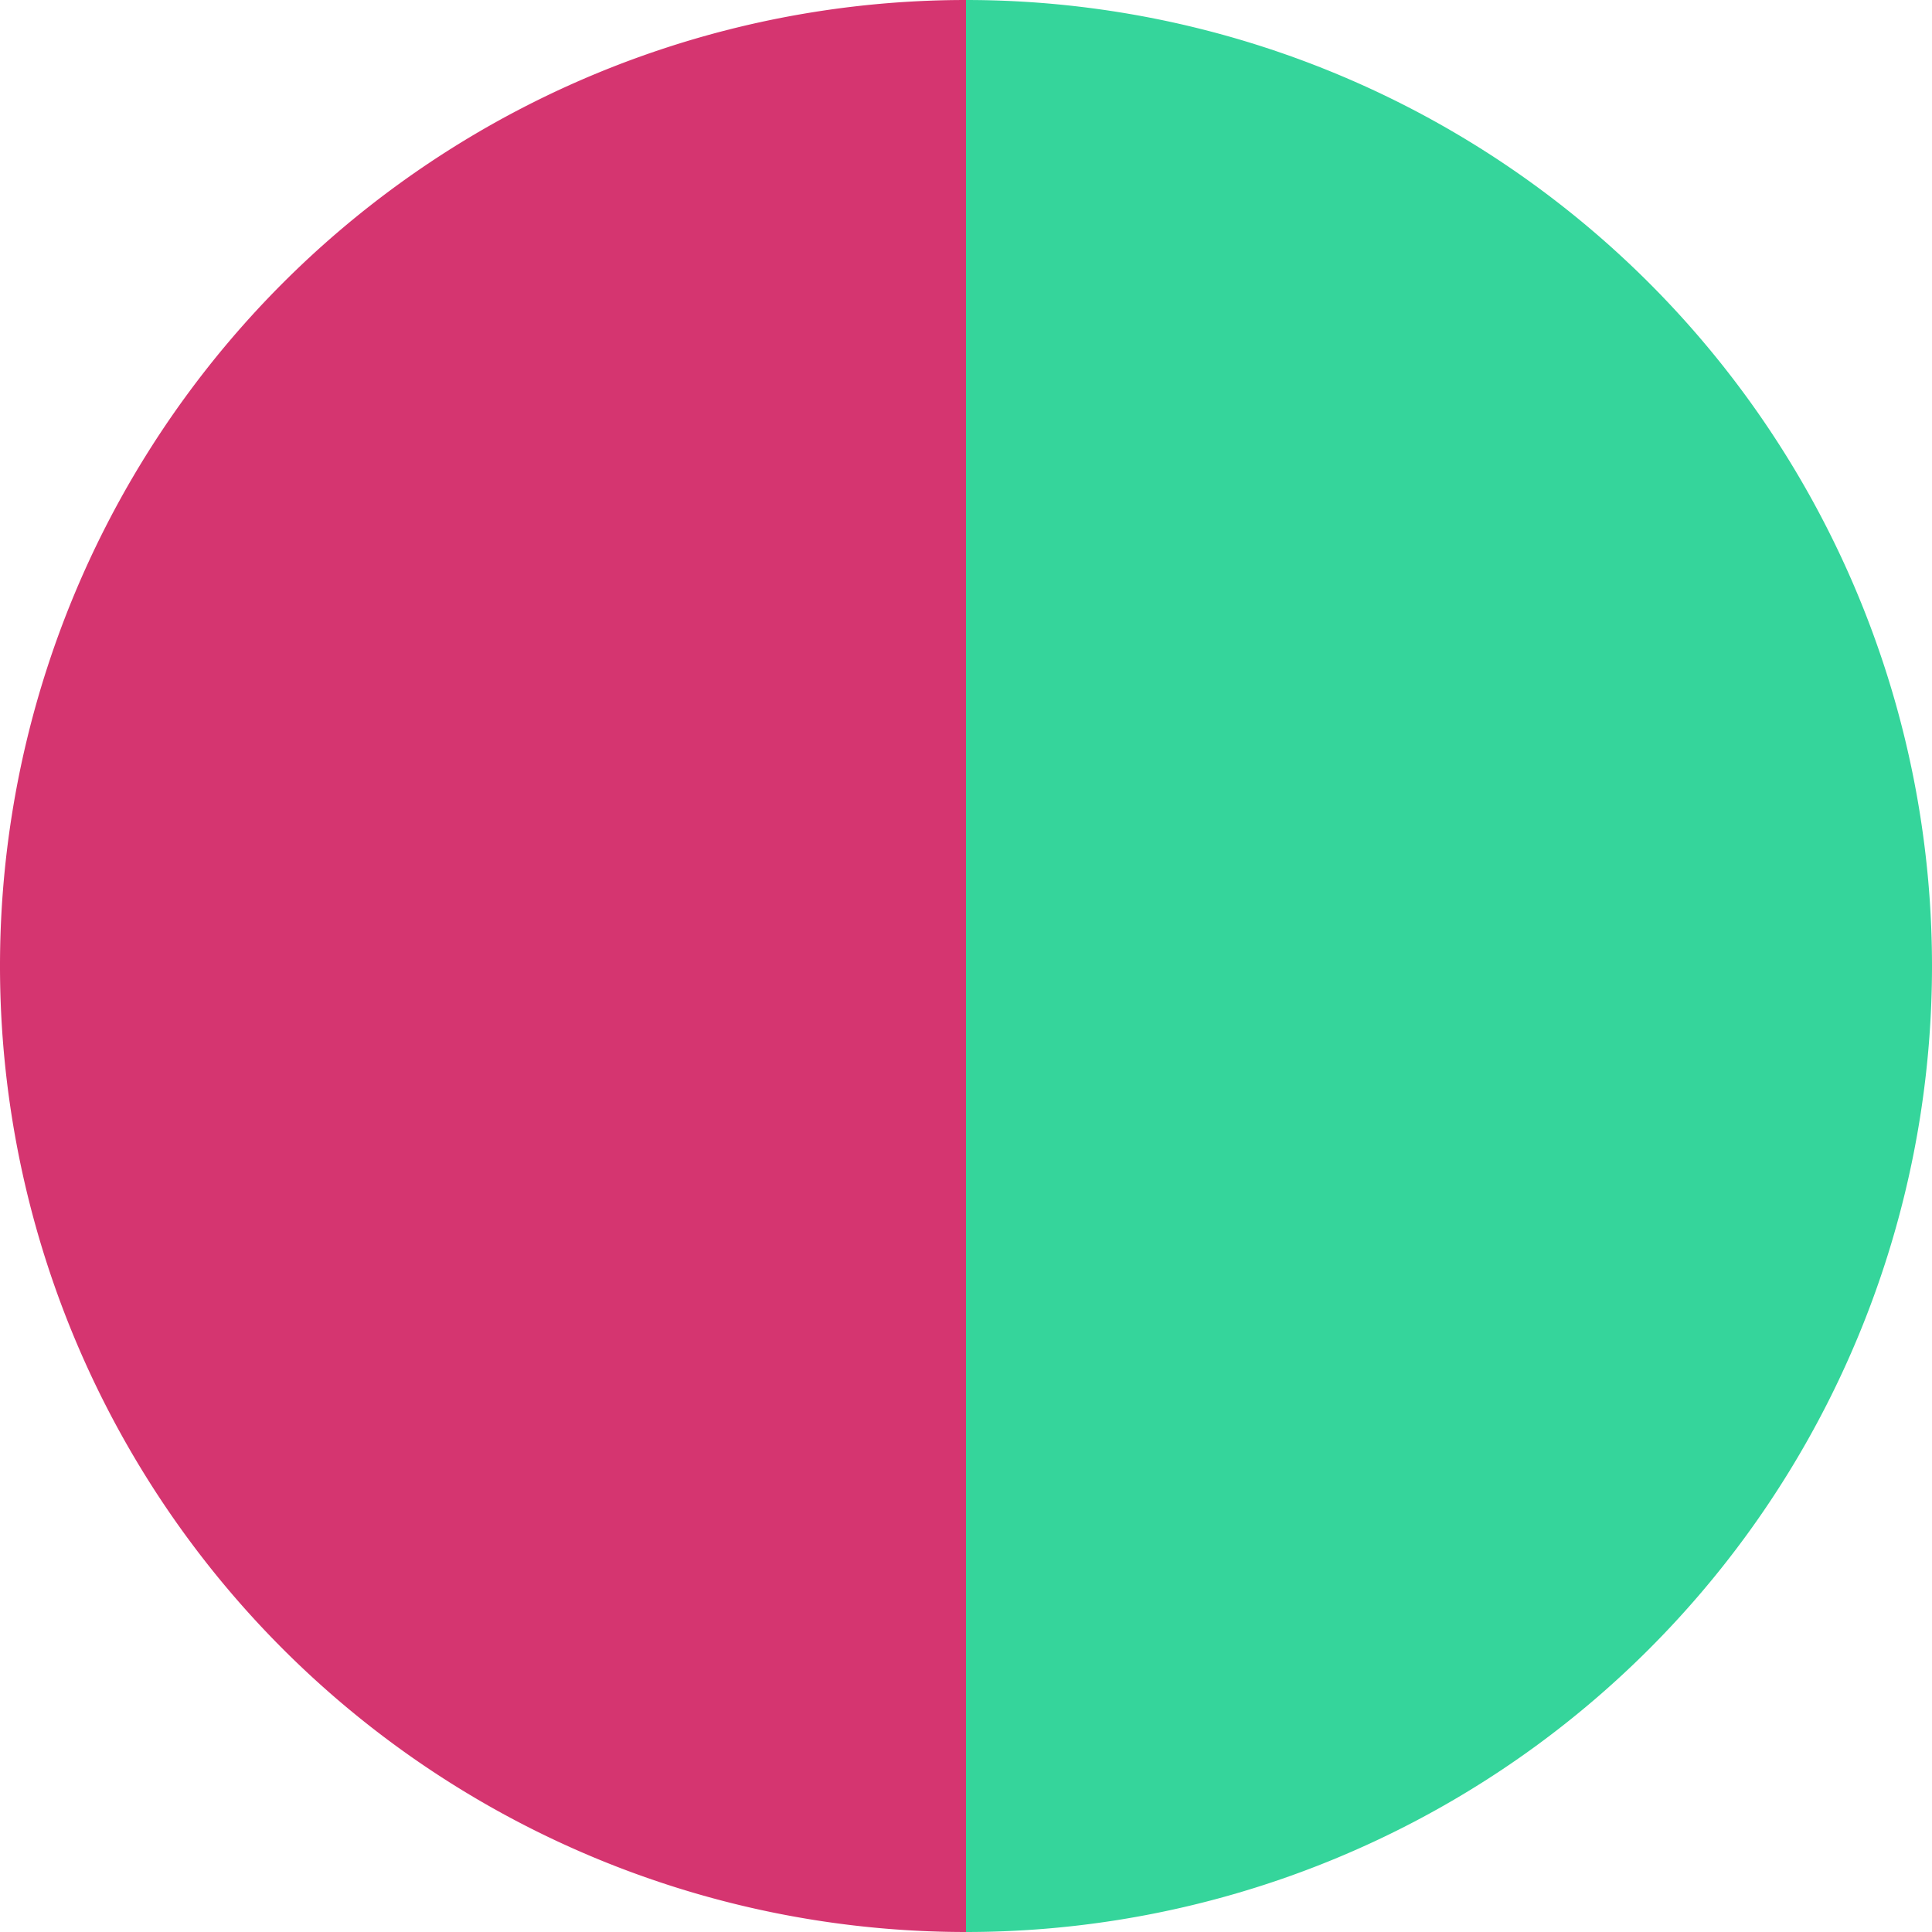 <?xml version="1.0" standalone="no"?>
<svg width="500" height="500" viewBox="-1 -1 2 2" xmlns="http://www.w3.org/2000/svg">
        <path d="M 0 -1 
             A 1,1 0 0,1 0 1             L 0,0
             z" fill="#35d59b" />
            <path d="M 0 1 
             A 1,1 0 0,1 -0 -1             L 0,0
             z" fill="#d53570" />
    </svg>
